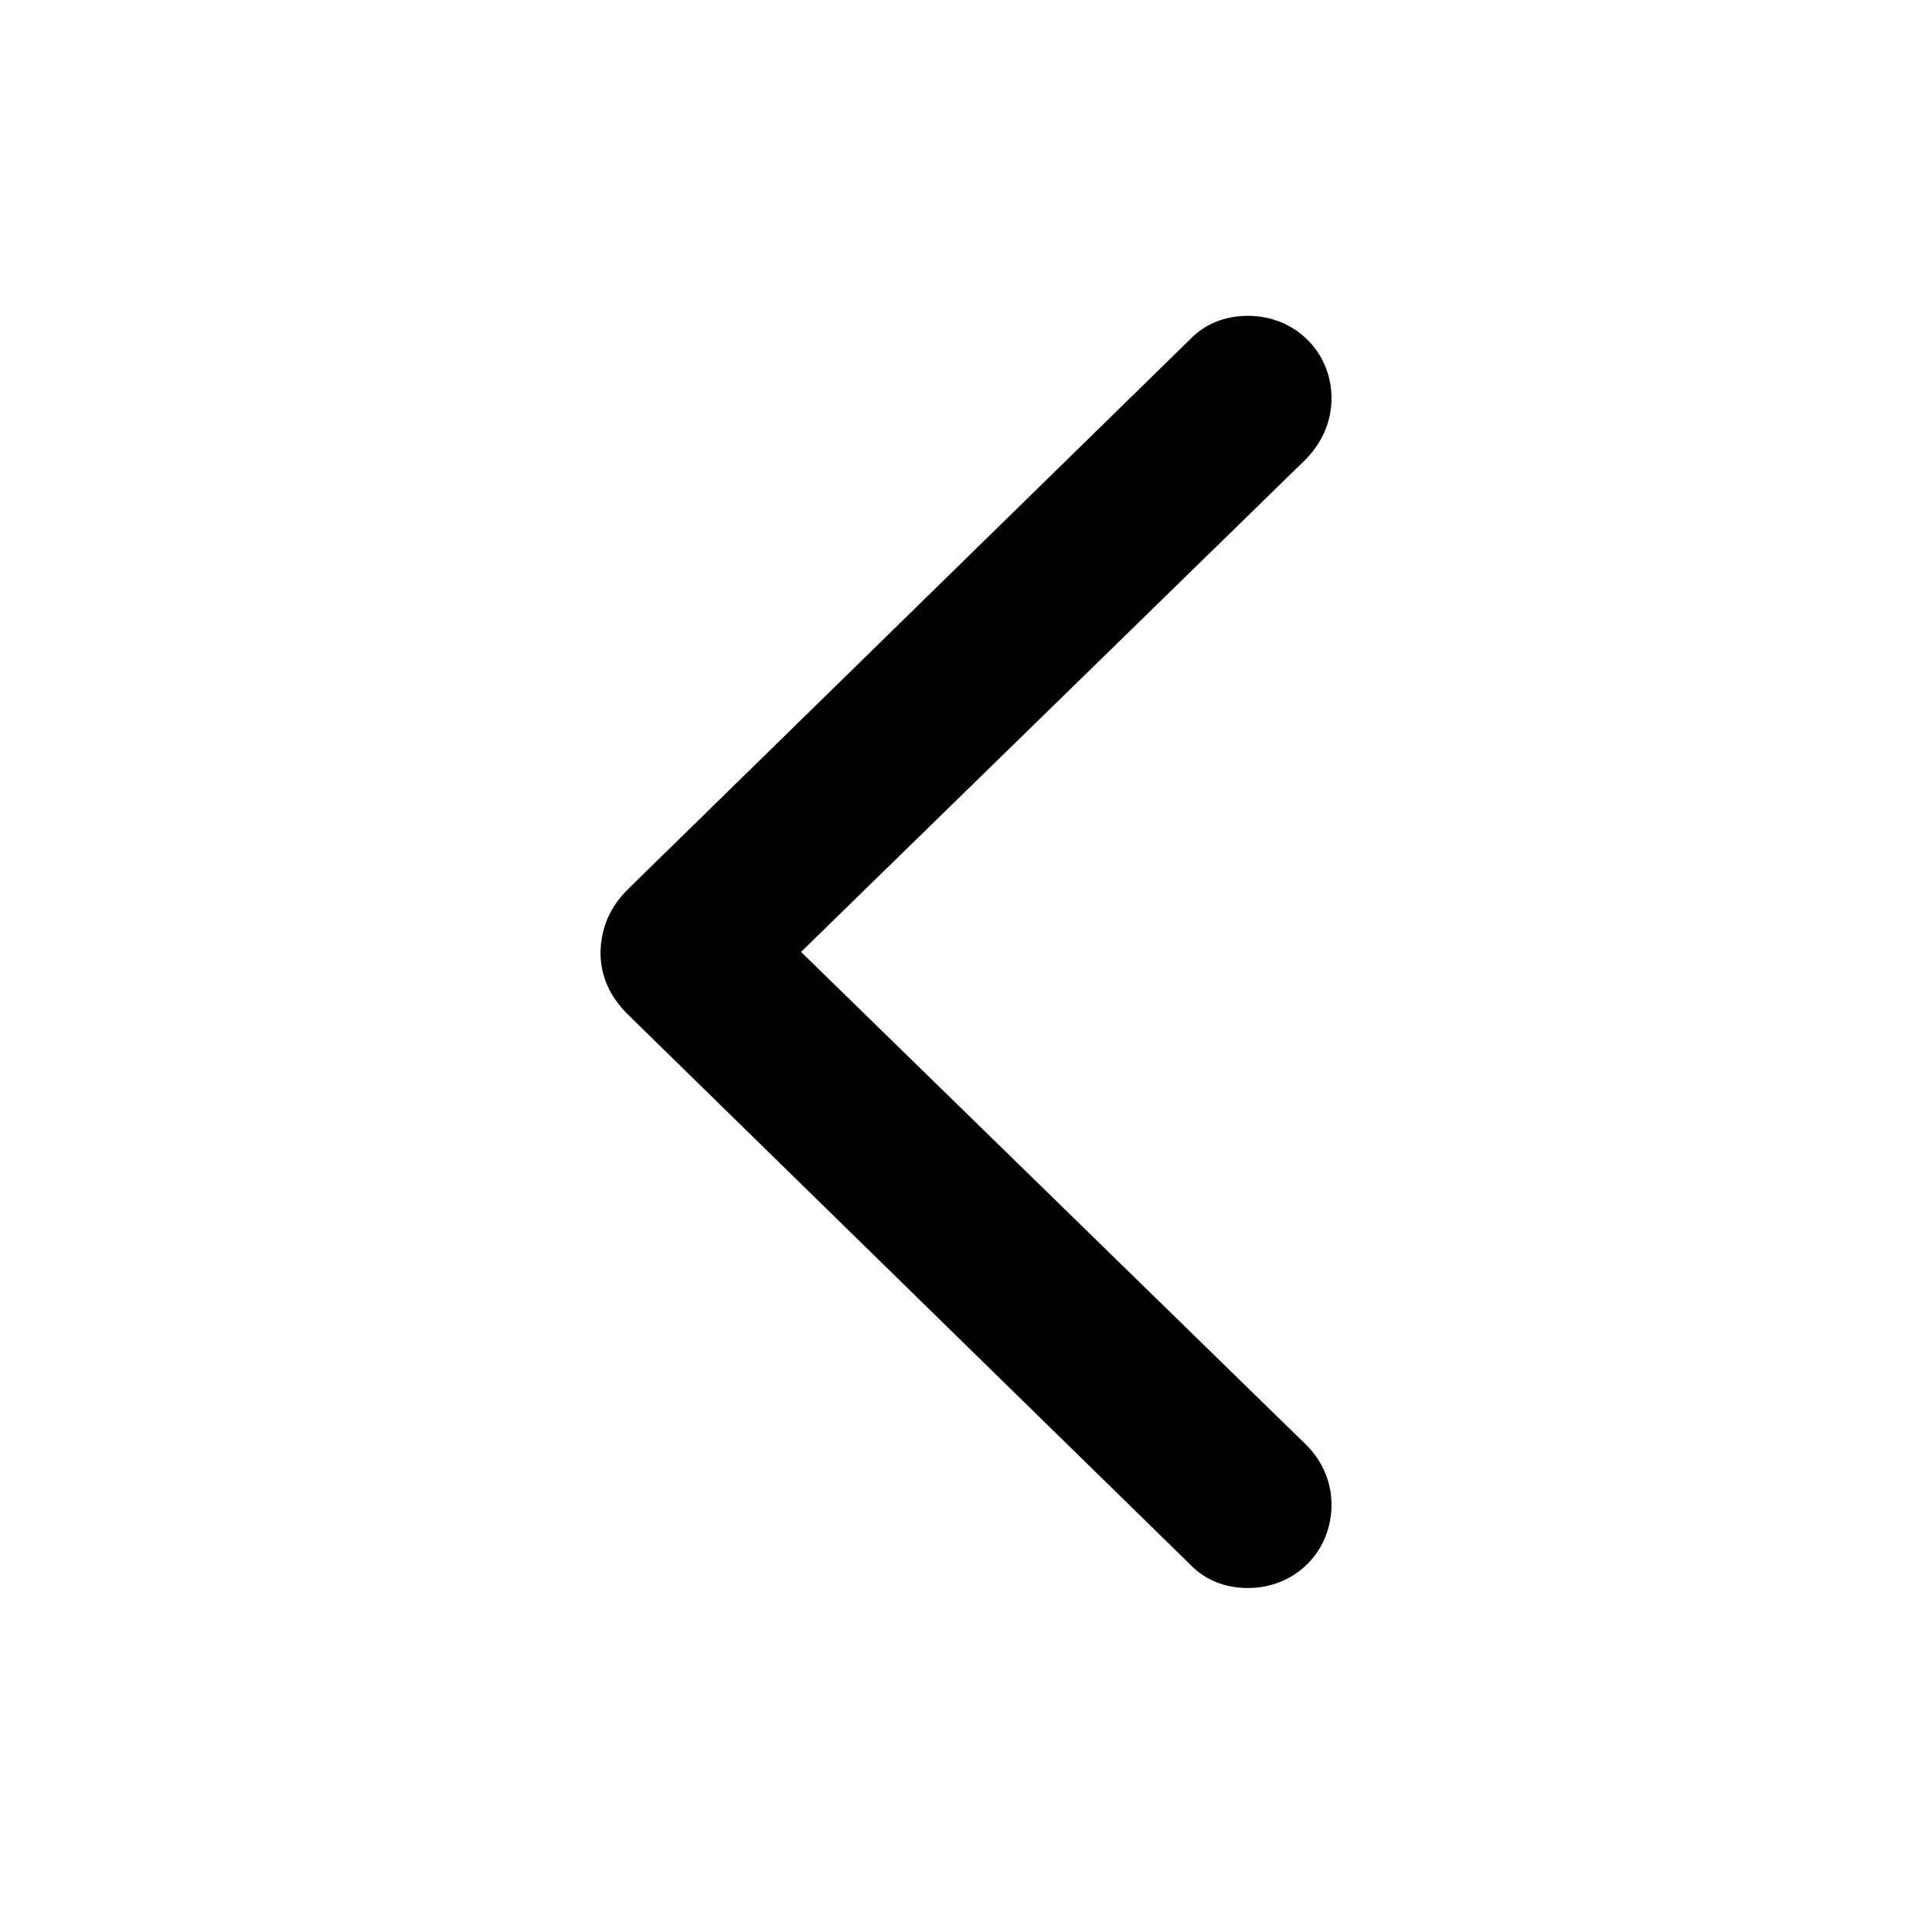 <svg width="21" height="21" viewBox="0 0 21 21" fill="none" xmlns="http://www.w3.org/2000/svg">
<path d="M6.527 10.347C6.535 10.081 6.629 9.854 6.84 9.651L12.934 3.69C13.098 3.519 13.316 3.433 13.566 3.433C14.074 3.433 14.473 3.823 14.473 4.331C14.473 4.581 14.371 4.808 14.199 4.987L8.707 10.347L14.199 15.706C14.371 15.878 14.473 16.105 14.473 16.355C14.473 16.87 14.074 17.261 13.566 17.261C13.316 17.261 13.098 17.175 12.934 17.003L6.84 11.042C6.629 10.839 6.527 10.612 6.527 10.347Z" fill="black"/>
</svg>
